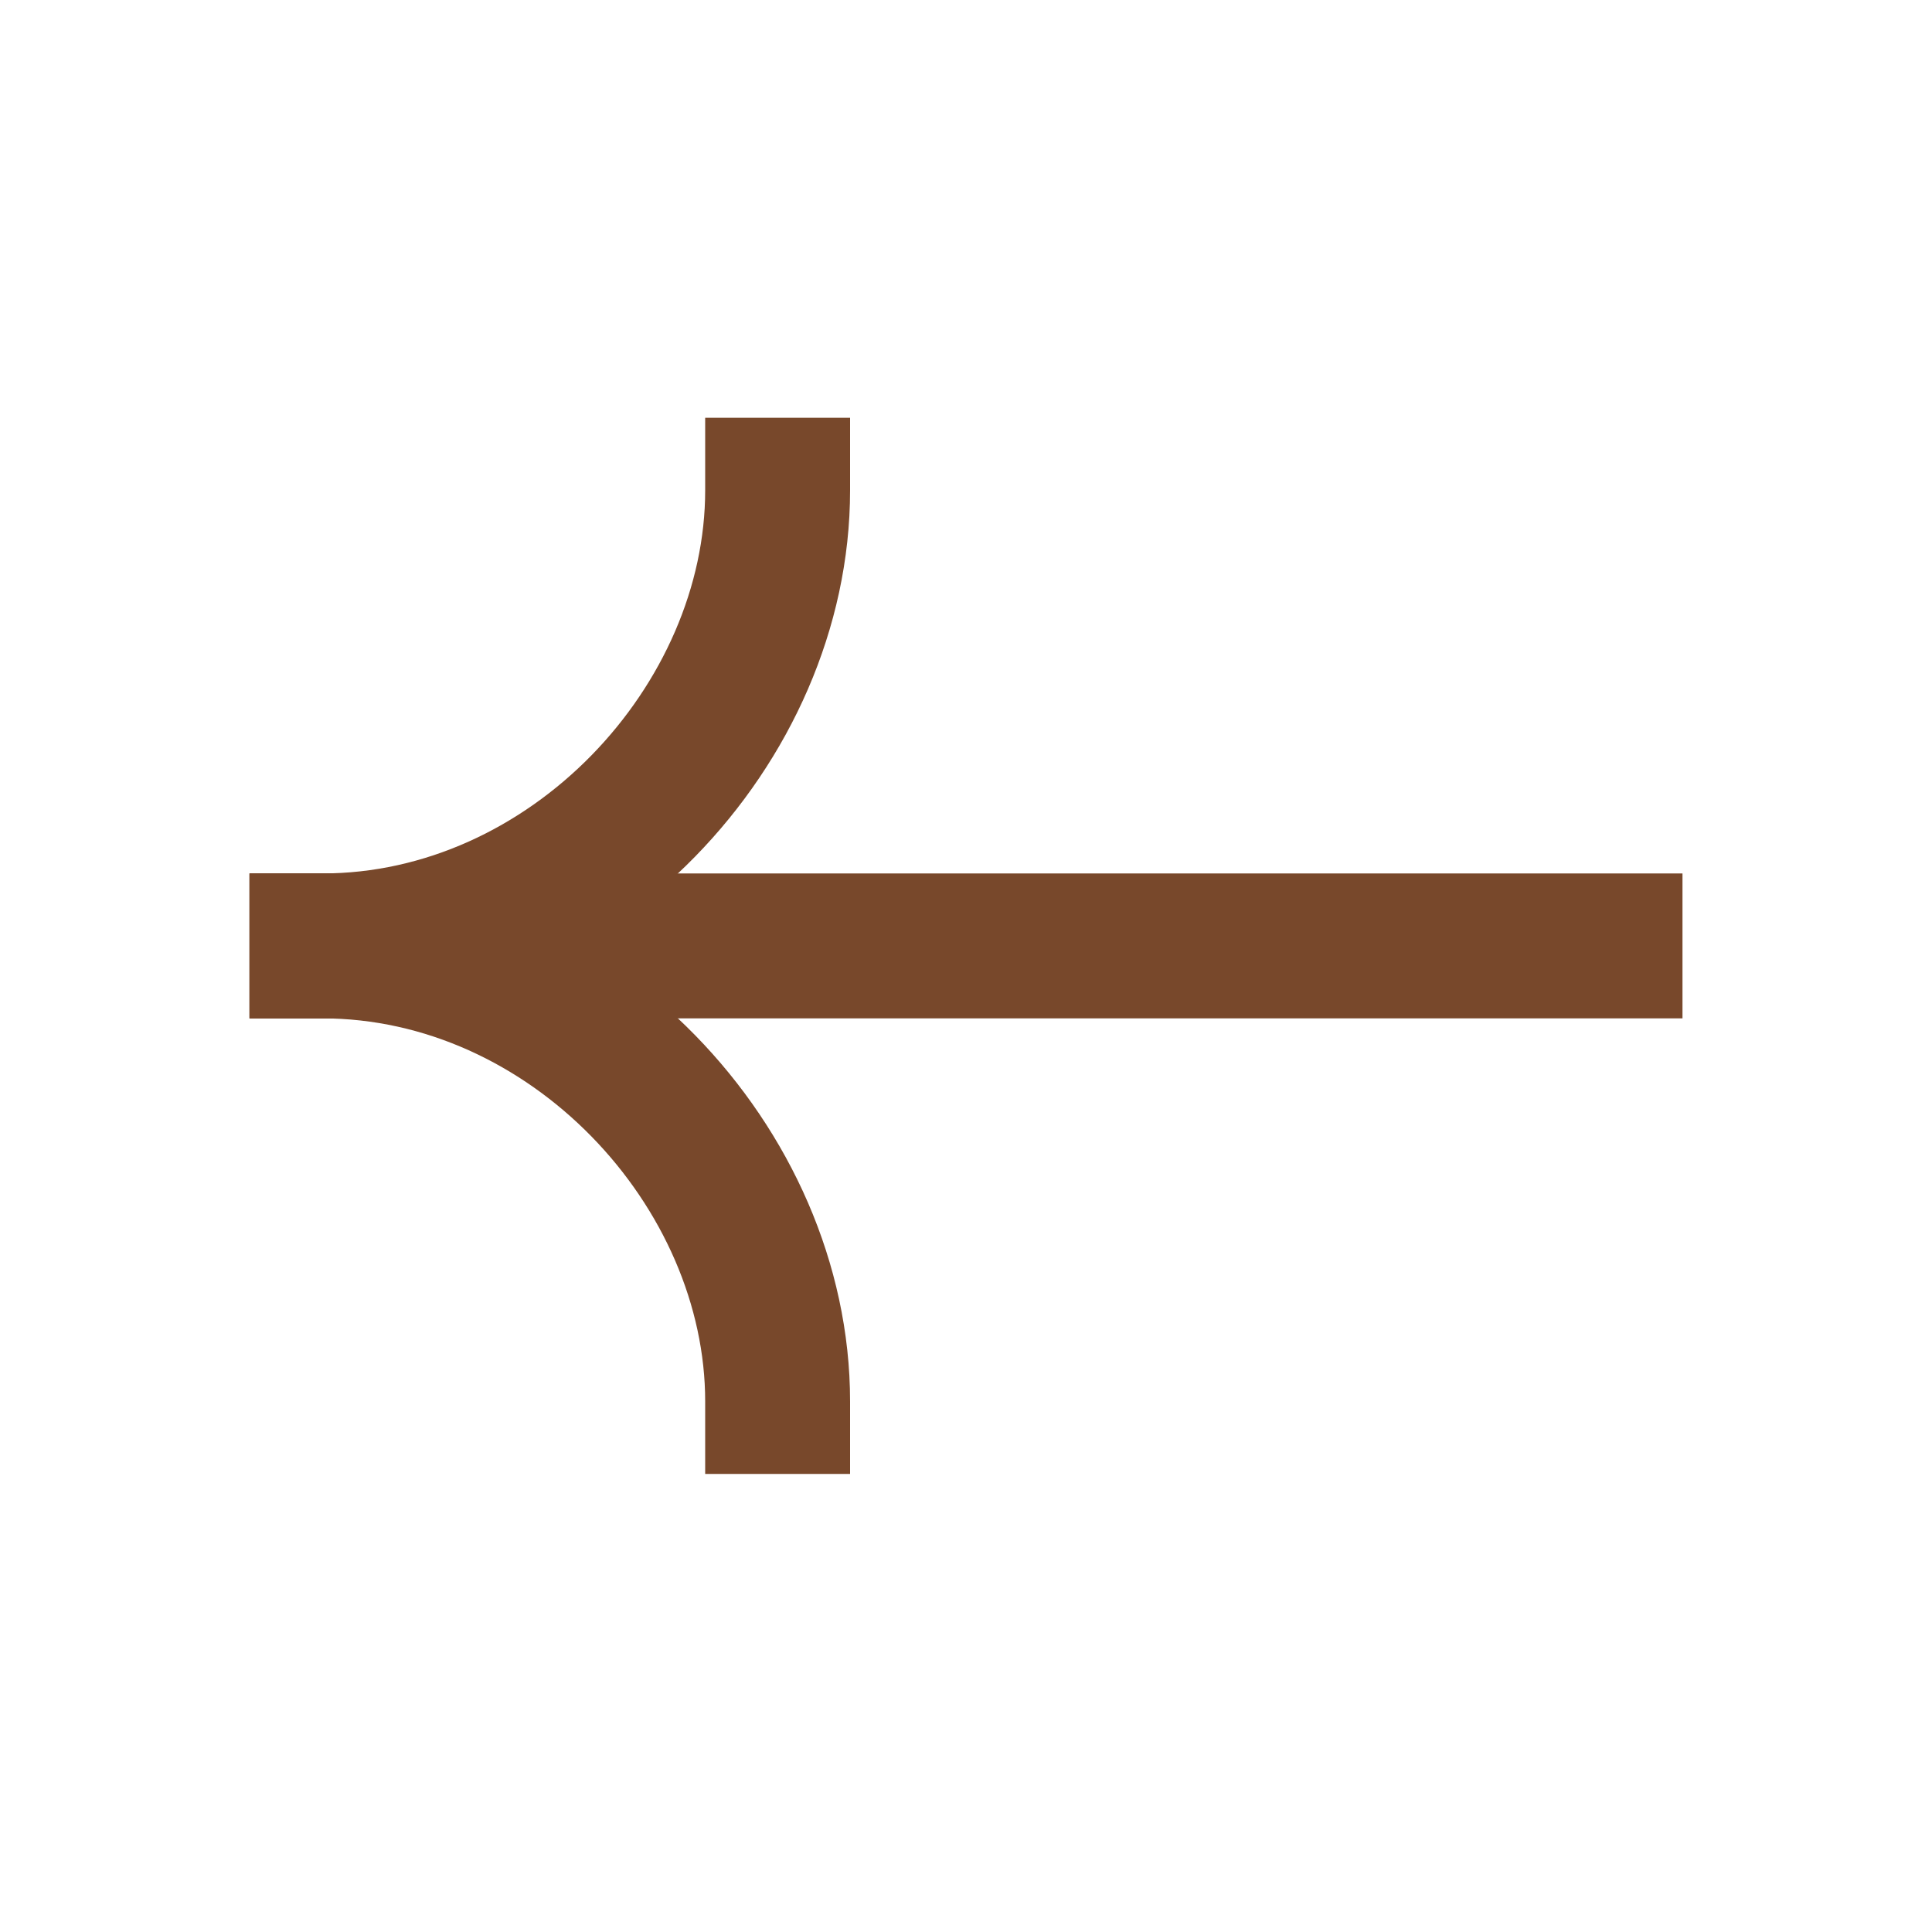 <svg xmlns="http://www.w3.org/2000/svg" width="20" height="20" viewBox="0 0 20 20" fill="none"><path d="M3.333 9.792L16.667 9.792" stroke="#78482B" stroke-width="1.5" stroke-linecap="square"></path><path d="M8.05 14.508C8.05 12.084 5.915 9.792 3.333 9.792" stroke="#78482B" stroke-width="1.5" stroke-linecap="square"></path><path d="M8.05 5.075C8.05 7.5 5.915 9.792 3.333 9.792" stroke="#78482B" stroke-width="1.5" stroke-linecap="square"></path></svg>